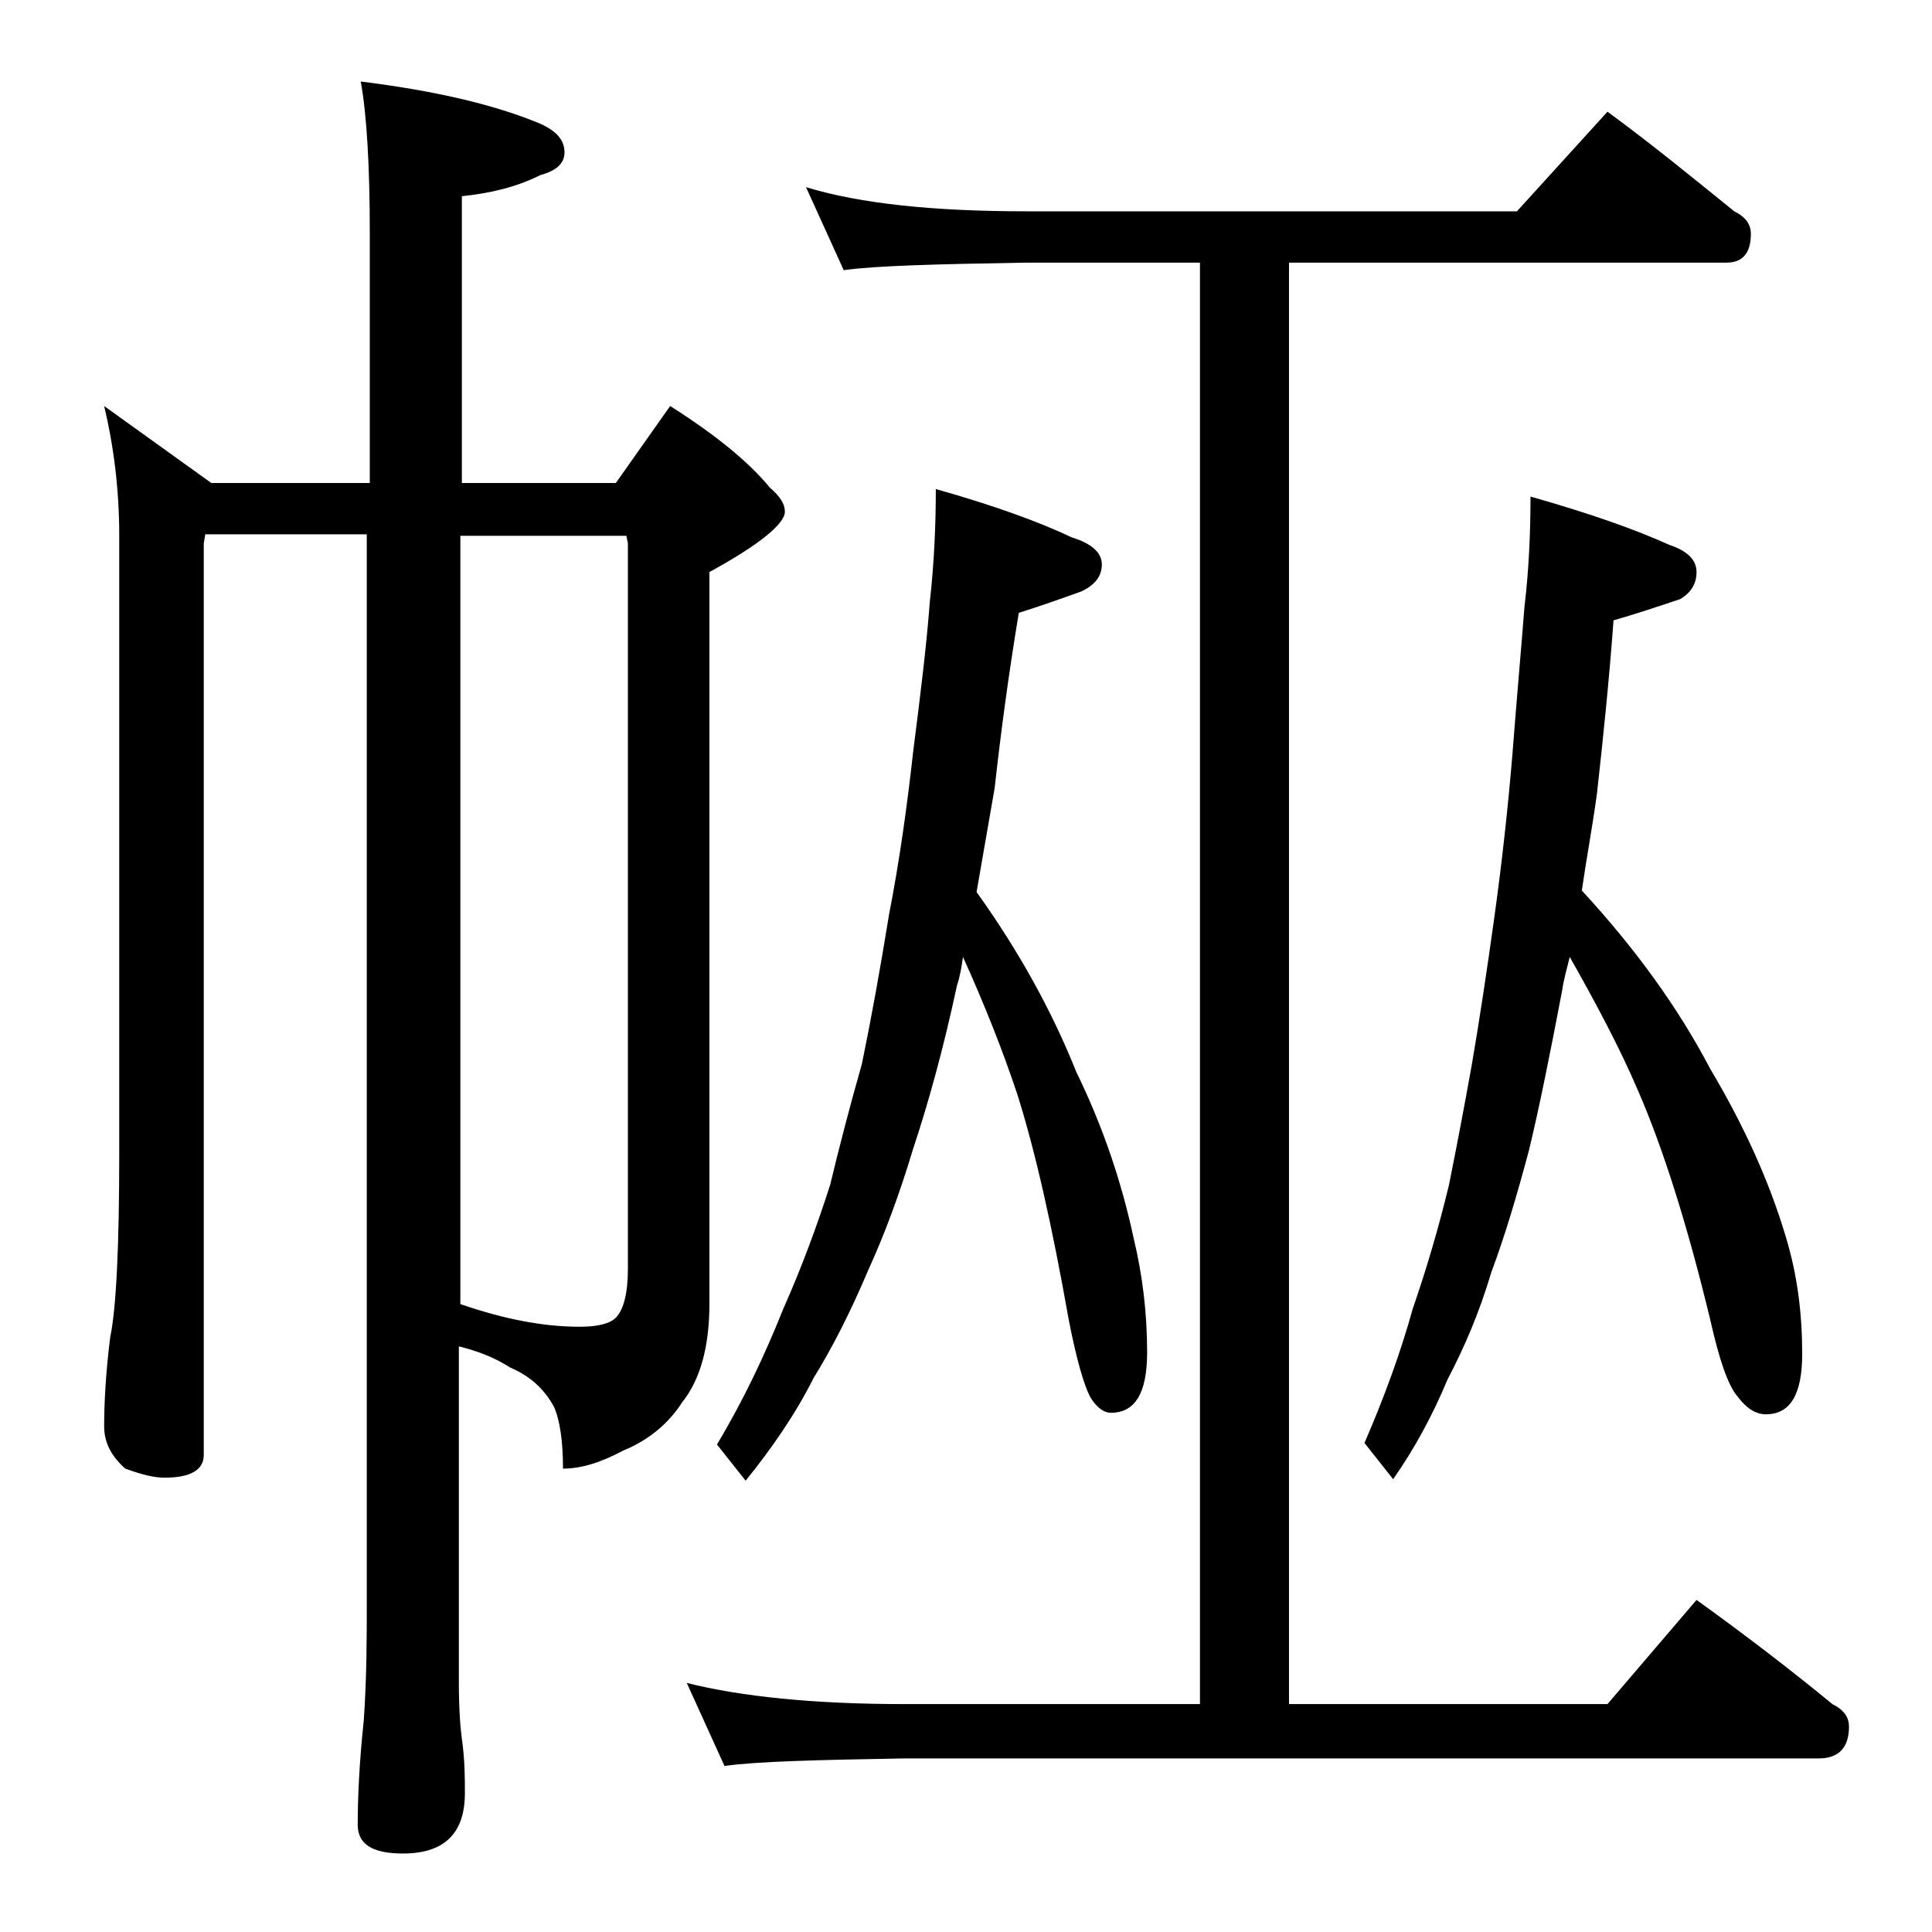 <?xml version="1.0" encoding="utf-8"?>
<!-- Generator: Adobe Illustrator 18.0.0, SVG Export Plug-In . SVG Version: 6.00 Build 0)  -->
<!DOCTYPE svg PUBLIC "-//W3C//DTD SVG 1.1//EN" "http://www.w3.org/Graphics/SVG/1.1/DTD/svg11.dtd">
<svg version="1.1" id="Layer_1" xmlns="http://www.w3.org/2000/svg" xmlns:xlink="http://www.w3.org/1999/xlink" x="0px" y="0px"
	 viewBox="0 0 128 128" enable-background="new 0 0 128 128" xml:space="preserve">
<path d="M6.9,26.9L14,32h10.5V15.5c0-4.5-0.2-7.9-0.6-10.1c4.8,0.6,8.8,1.5,11.9,2.8c1.1,0.5,1.6,1.1,1.6,1.9c0,0.7-0.5,1.2-1.6,1.5
	c-1.6,0.8-3.3,1.2-5.2,1.4V32h10.2l3.6-5.1c3,1.9,5.2,3.7,6.6,5.4c0.7,0.6,1,1.1,1,1.6c0,0.8-1.7,2.2-5,4v48.5c0,2.8-0.6,5-1.8,6.5
	c-0.9,1.4-2.2,2.5-3.9,3.2c-1.5,0.8-2.8,1.2-4,1.2c0-1.8-0.2-3.2-0.6-4.1c-0.6-1.1-1.5-2-2.9-2.6c-1.1-0.7-2.2-1.1-3.4-1.4v22.2
	c0,1.8,0.1,3.1,0.2,3.8c0.2,1.4,0.2,2.6,0.2,3.6c0,2.7-1.4,4-4.1,4c-2,0-3-0.6-3-1.9c0-1.8,0.1-4.1,0.4-6.9c0.2-2.9,0.2-5.5,0.2-7.6
	v-71H13.6L13.5,36v60.4c0,1-0.9,1.5-2.6,1.5c-0.7,0-1.5-0.2-2.6-0.6c-0.9-0.8-1.4-1.7-1.4-2.8c0-1.5,0.1-3.5,0.4-5.9
	c0.4-1.9,0.6-6,0.6-12.2V35.5C7.9,32.3,7.5,29.4,6.9,26.9z M30.5,35.5v50.9c2.9,1,5.5,1.5,7.9,1.5c1.2,0,2-0.2,2.4-0.6
	c0.5-0.5,0.8-1.6,0.8-3.2V36l-0.1-0.5H30.5z M53.4,12.4C57,13.5,61.9,14,68,14h32.5l6-6.6c3,2.2,5.8,4.5,8.4,6.6
	c0.8,0.4,1.1,0.9,1.1,1.5c0,1.2-0.5,1.9-1.6,1.9h-29v95.5h21.1l5.9-6.9c3.2,2.3,6.2,4.6,9,6.9c0.8,0.4,1.1,0.9,1.1,1.5
	c0,1.4-0.7,2.1-2,2.1H59.9c-5.8,0.1-9.8,0.2-11.9,0.5l-2.5-5.5c3.6,0.9,8.4,1.4,14.4,1.4h19.6V17.4H68c-5.9,0.1-10,0.2-12.1,0.5
	L53.4,12.4z M62,32.4c3.9,1.1,6.9,2.2,9,3.2c1.3,0.4,2,1,2,1.8c0,0.8-0.5,1.4-1.4,1.8c-1.4,0.5-2.8,1-4.1,1.4
	c-0.7,4.2-1.2,8-1.6,11.6c-0.4,2.3-0.8,4.6-1.2,6.9c2.8,3.9,5,7.9,6.6,11.9c1.8,3.7,3,7.3,3.8,11c0.6,2.5,0.9,5,0.9,7.6
	c0,2.7-0.8,4-2.4,4c-0.5,0-1-0.4-1.4-1.1c-0.4-0.8-0.9-2.5-1.4-5.1c-1.1-6.2-2.2-11.1-3.4-14.9c-1-3-2.2-6-3.6-9.1
	c-0.1,0.7-0.2,1.3-0.4,1.9c-0.9,4.2-1.9,7.8-2.9,10.8c-0.9,3-1.9,5.7-3,8.1c-1.1,2.6-2.3,5-3.6,7.1c-1.2,2.4-2.8,4.7-4.5,6.8
	l-1.9-2.4c1.8-3,3.2-6,4.4-9c1.2-2.7,2.2-5.4,3.1-8.2c0.6-2.5,1.3-5.2,2.1-8c0.6-2.9,1.2-6.2,1.8-9.9c0.7-3.6,1.2-7.2,1.6-10.8
	c0.5-3.9,0.9-7.2,1.1-9.9C61.9,37.2,62,34.7,62,32.4z M101.4,32.9c3.9,1.1,7,2.2,9.2,3.2c1.2,0.4,1.8,1,1.8,1.8
	c0,0.8-0.4,1.4-1.1,1.8c-1.5,0.5-3,1-4.4,1.4c-0.3,4.1-0.7,7.9-1.1,11.5c-0.3,2.2-0.7,4.3-1,6.4c3.6,3.9,6.4,7.8,8.5,11.8
	c2.2,3.7,3.9,7.4,5,11.1c0.8,2.6,1.1,5.2,1.1,7.8c0,2.7-0.8,4-2.4,4c-0.7,0-1.3-0.4-1.9-1.2c-0.6-0.7-1.2-2.4-1.8-5.1
	c-1.5-6.2-3.1-11.3-4.8-15.2c-1.2-2.8-2.8-5.8-4.5-8.8c-0.2,0.8-0.4,1.5-0.5,2.2c-0.8,4.2-1.5,7.7-2.2,10.6c-0.8,3-1.6,5.7-2.5,8.1
	c-0.8,2.7-1.8,5-2.9,7.1c-1,2.4-2.2,4.6-3.6,6.6l-1.9-2.4c1.3-3,2.4-6,3.2-8.9c0.9-2.6,1.7-5.3,2.4-8.2c0.5-2.5,1-5.1,1.5-7.9
	c0.5-2.9,1-6.2,1.5-9.8c0.5-3.6,0.9-7.2,1.2-10.8c0.3-3.9,0.6-7.2,0.8-9.8C101.3,37.7,101.4,35.2,101.4,32.9z"/>
</svg>
